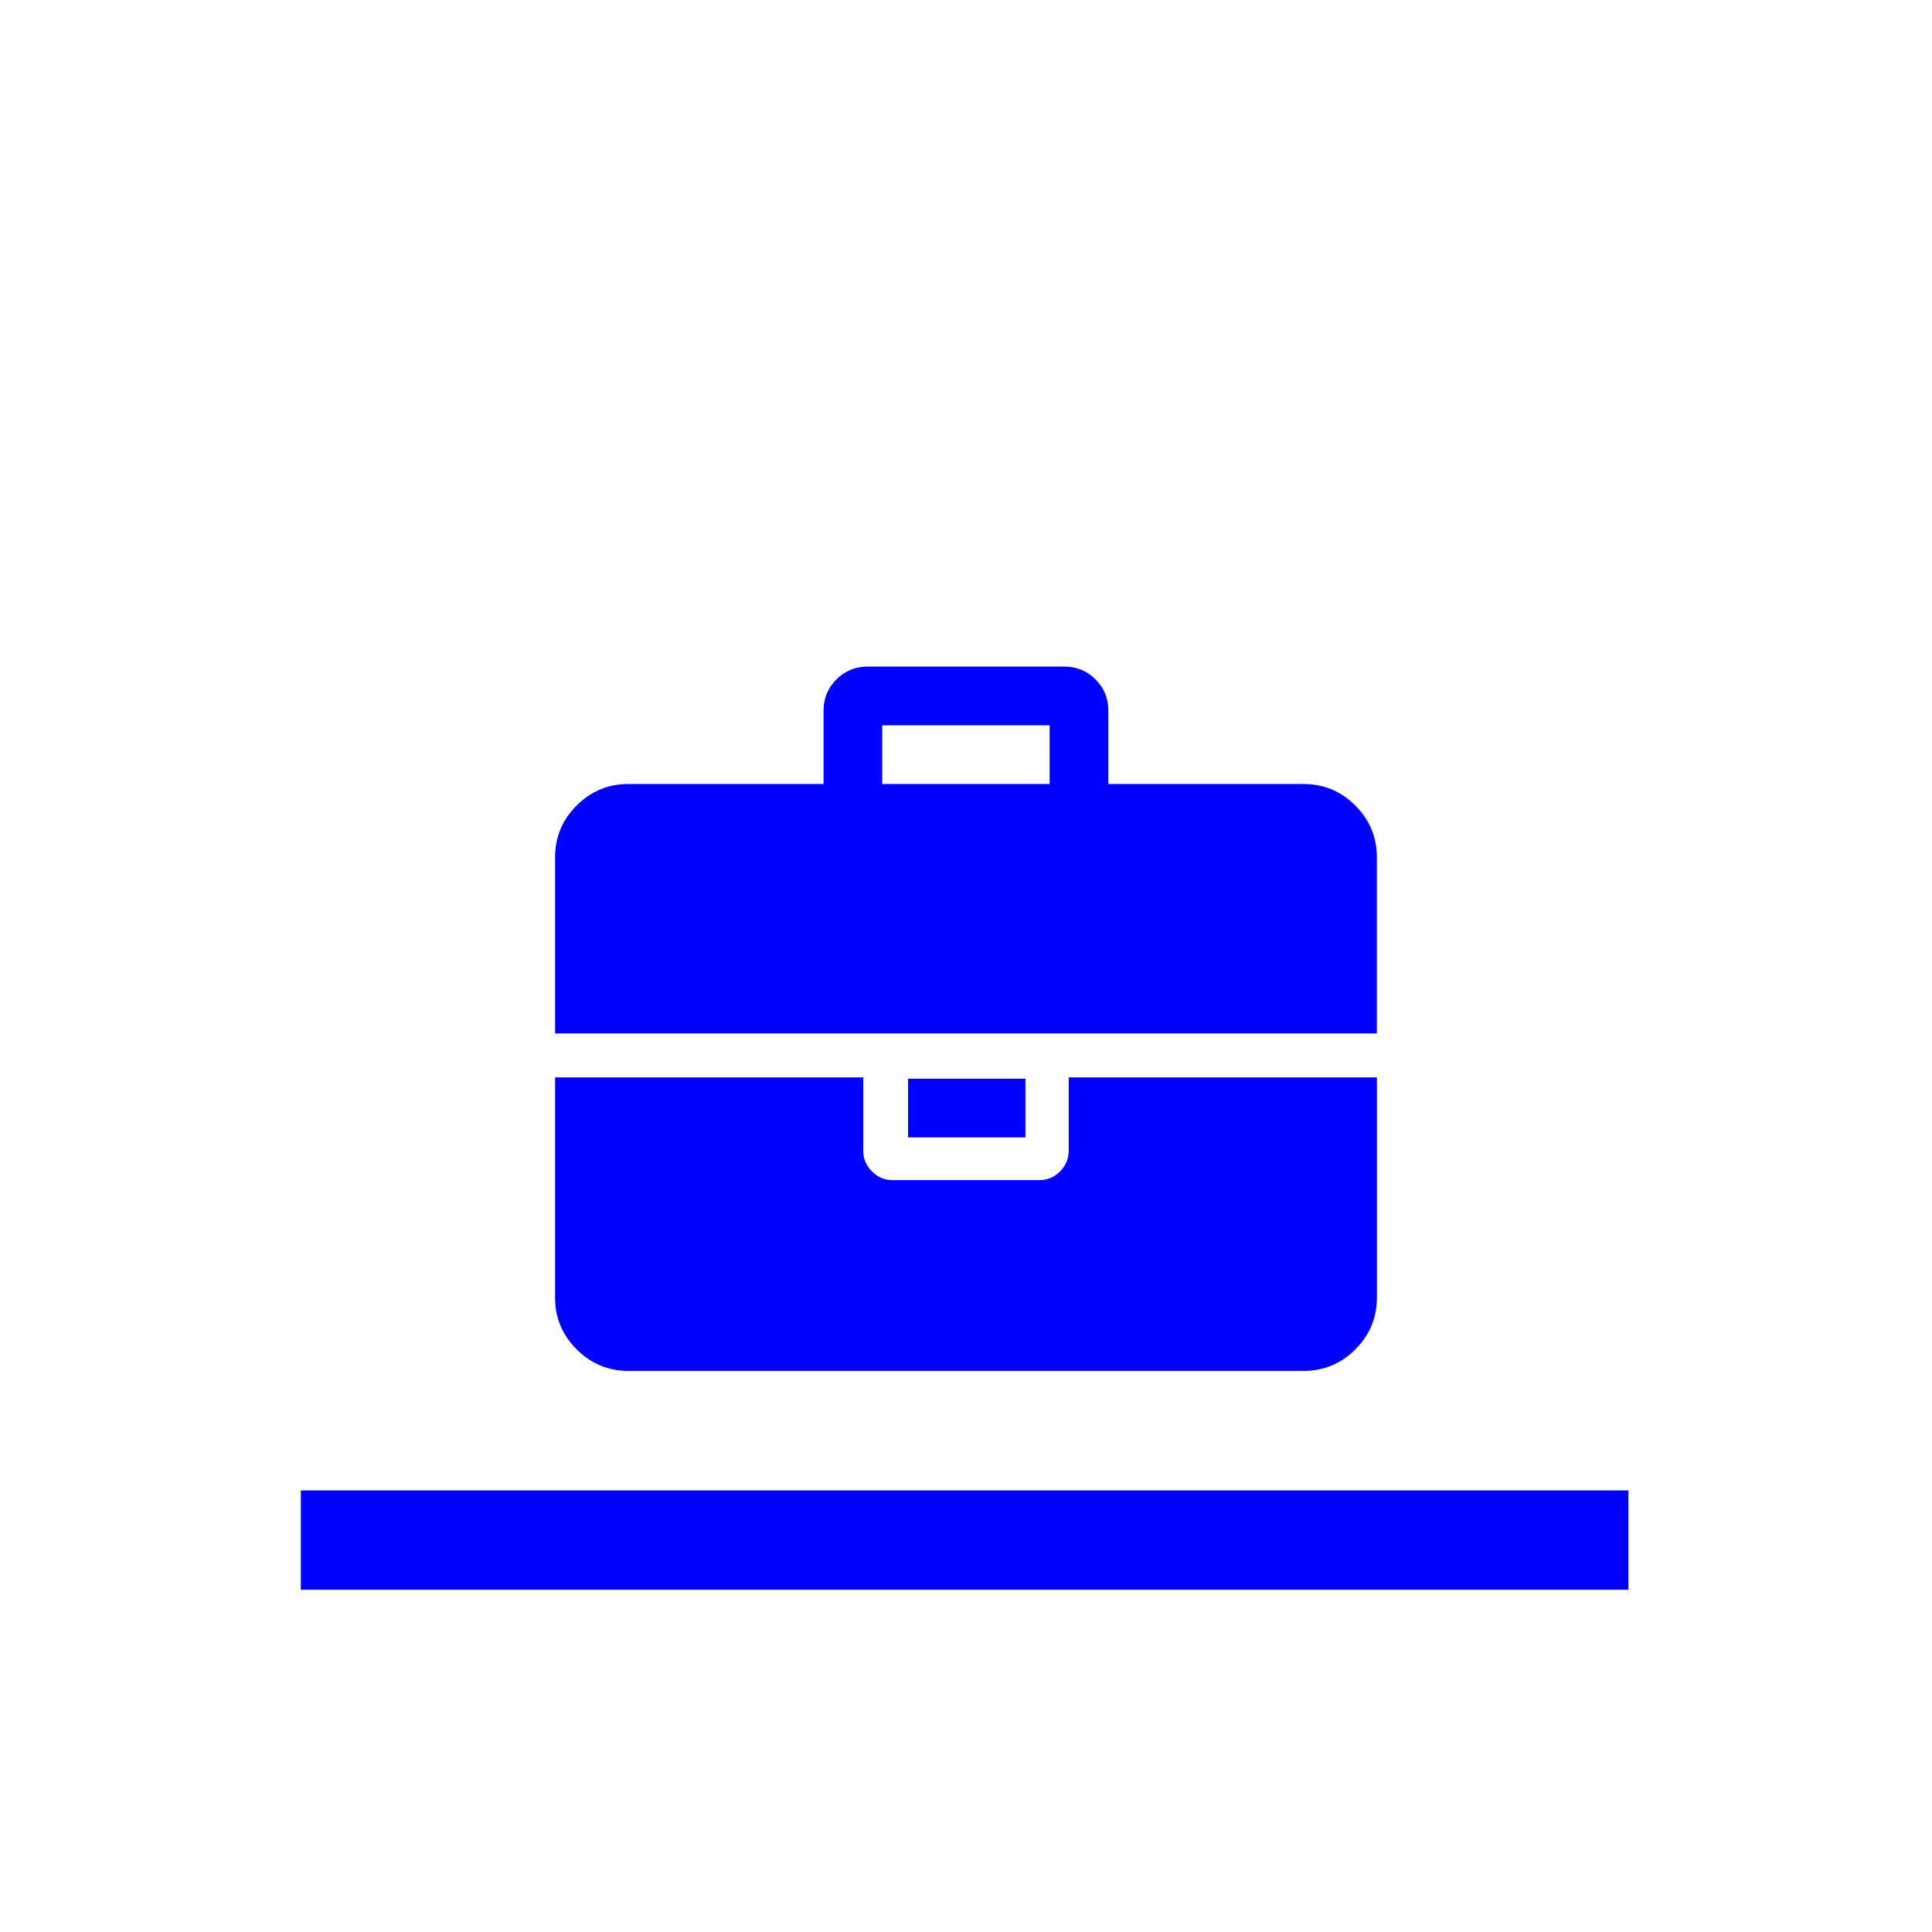 <?xml version="1.0" encoding="UTF-8" standalone="no"?>
<!DOCTYPE svg PUBLIC "-//W3C//DTD SVG 1.1//EN" "http://www.w3.org/Graphics/SVG/1.1/DTD/svg11.dtd">
<svg width="100%" height="100%" viewBox="0 0 70 70" version="1.1" xmlns="http://www.w3.org/2000/svg" xmlns:xlink="http://www.w3.org/1999/xlink" xml:space="preserve" xmlns:serif="http://www.serif.com/" style="fill-rule:evenodd;clip-rule:evenodd;stroke-linejoin:round;stroke-miterlimit:2;">
    <g>
        <g>
            <rect x="10.9" y="54" width="48.1" height="3.6" style="fill:rgb(0,0,255);"/>
        </g>
        <g transform="matrix(0.31,0,0,0.31,35.686,18.751)">
            <g transform="matrix(5.556,0,0,5.556,9.791,91.161)">
                <path d="M0,-3.086C0,-2.919 -0.061,-2.774 -0.183,-2.652C-0.305,-2.53 -0.45,-2.469 -0.617,-2.469L-3.704,-2.469C-3.872,-2.469 -4.017,-2.53 -4.138,-2.652C-4.261,-2.774 -4.322,-2.919 -4.322,-3.086L-4.322,-4.63L-10.805,-4.63L-10.805,0.001C-10.805,0.426 -10.654,0.789 -10.351,1.091C-10.049,1.394 -9.685,1.544 -9.261,1.544L4.939,1.544C5.364,1.544 5.727,1.394 6.03,1.091C6.332,0.789 6.483,0.426 6.483,0.001L6.483,-4.63L0,-4.63L0,-3.086Z" style="fill:rgb(0,0,255);fill-rule:nonzero;"/>
            </g>
            <g transform="matrix(5.556,0,0,5.556,-1109.36,-1754.35)">
                <rect x="198.052" y="327.562" width="2.469" height="1.235" style="fill:rgb(0,0,255);"/>
            </g>
            <g transform="matrix(5.556,0,0,5.556,43.289,44.056)">
                <path d="M0,-1.871C-0.302,-2.173 -0.666,-2.324 -1.09,-2.324L-5.195,-2.324L-5.195,-3.868C-5.195,-4.125 -5.285,-4.344 -5.465,-4.524C-5.645,-4.704 -5.864,-4.794 -6.121,-4.794L-10.26,-4.794C-10.517,-4.794 -10.736,-4.704 -10.916,-4.524C-11.096,-4.344 -11.186,-4.125 -11.186,-3.868L-11.186,-2.324L-15.29,-2.324C-15.715,-2.324 -16.079,-2.173 -16.381,-1.871C-16.683,-1.569 -16.834,-1.206 -16.834,-0.781L-16.834,2.923L0.453,2.923L0.453,-0.781C0.453,-1.206 0.302,-1.569 0,-1.871M-6.43,-2.324L-9.952,-2.324L-9.952,-3.559L-6.43,-3.559L-6.43,-2.324Z" style="fill:rgb(0,0,255);fill-rule:nonzero;"/>
            </g>
        </g>
    </g>
</svg>
